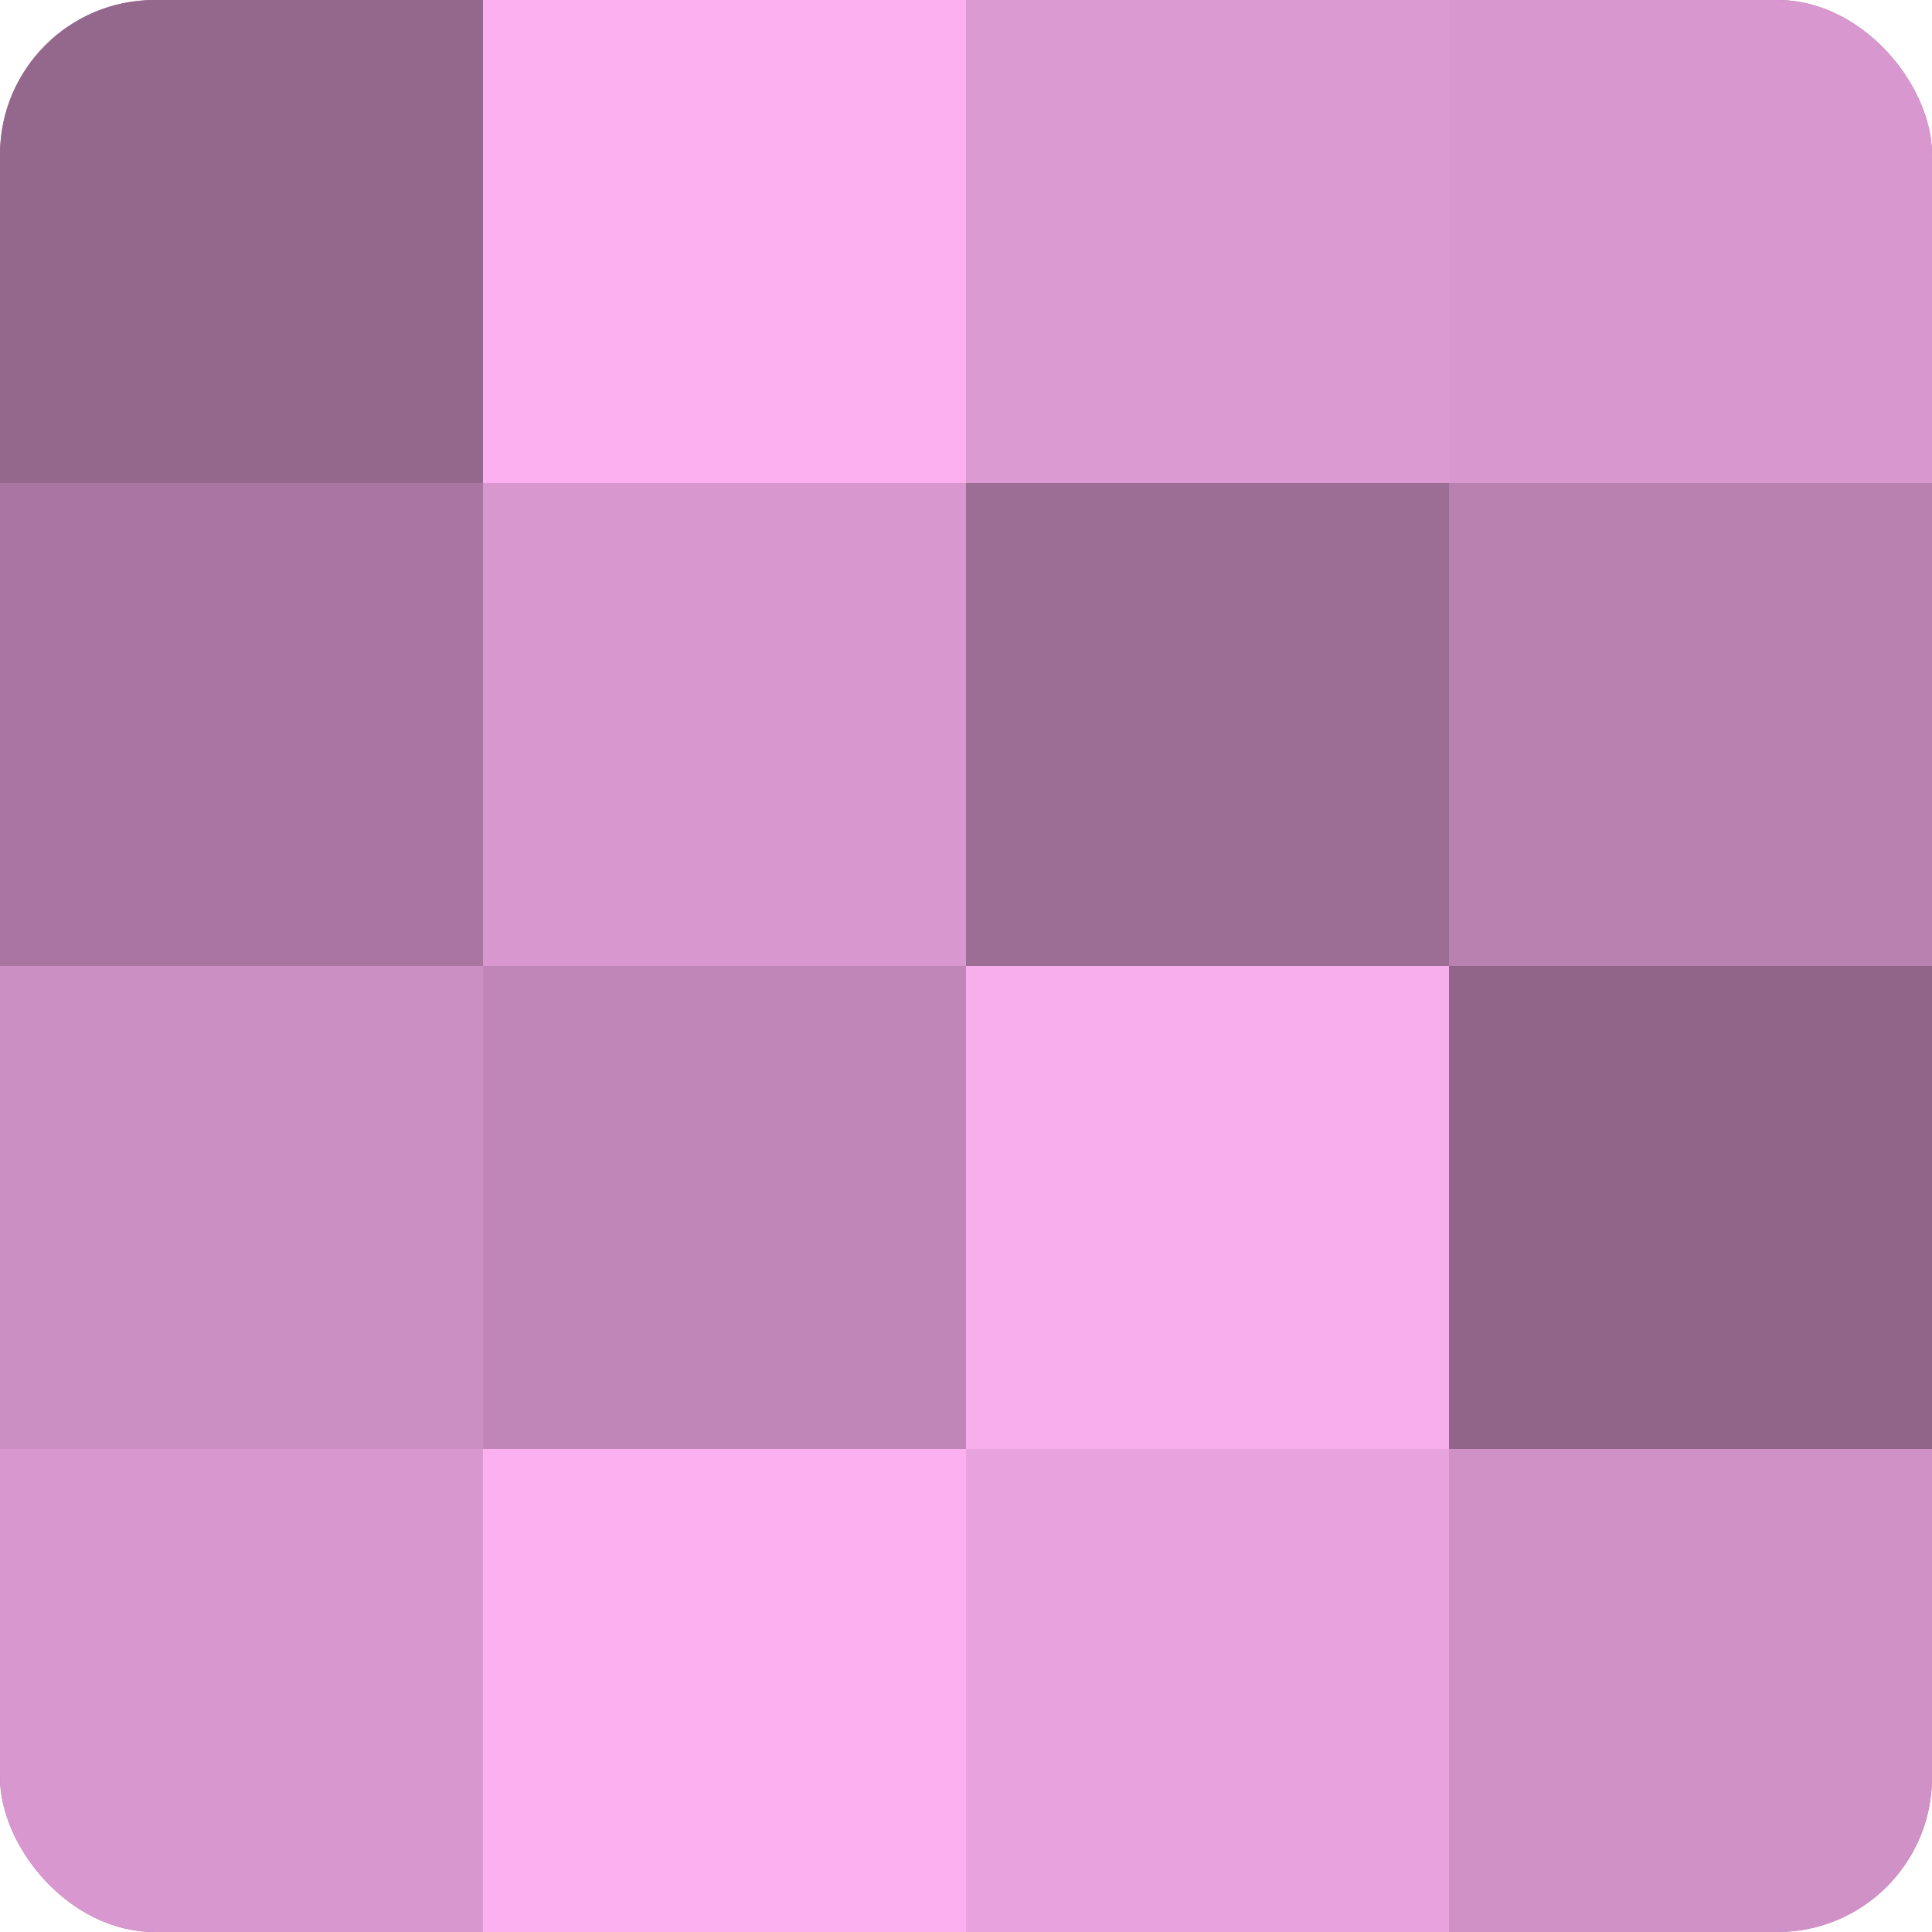 <?xml version="1.0" encoding="UTF-8"?>
<svg xmlns="http://www.w3.org/2000/svg" width="60" height="60" viewBox="0 0 100 100" preserveAspectRatio="xMidYMid meet"><defs><clipPath id="c" width="100" height="100"><rect width="100" height="100" rx="8" ry="8"/></clipPath></defs><g clip-path="url(#c)"><rect width="100" height="100" fill="#a07099"/><rect width="25" height="25" fill="#94688d"/><rect y="25" width="25" height="25" fill="#a876a0"/><rect y="50" width="25" height="25" fill="#cc8fc3"/><rect y="75" width="25" height="25" fill="#d897ce"/><rect x="25" width="25" height="25" fill="#fcb0f0"/><rect x="25" y="25" width="25" height="25" fill="#d897ce"/><rect x="25" y="50" width="25" height="25" fill="#c086b7"/><rect x="25" y="75" width="25" height="25" fill="#fcb0f0"/><rect x="50" width="25" height="25" fill="#dc9ad2"/><rect x="50" y="25" width="25" height="25" fill="#9c6d95"/><rect x="50" y="50" width="25" height="25" fill="#f8adec"/><rect x="50" y="75" width="25" height="25" fill="#e8a2dd"/><rect x="75" width="25" height="25" fill="#d897ce"/><rect x="75" y="25" width="25" height="25" fill="#b881b0"/><rect x="75" y="50" width="25" height="25" fill="#906589"/><rect x="75" y="75" width="25" height="25" fill="#d092c6"/></g></svg>
